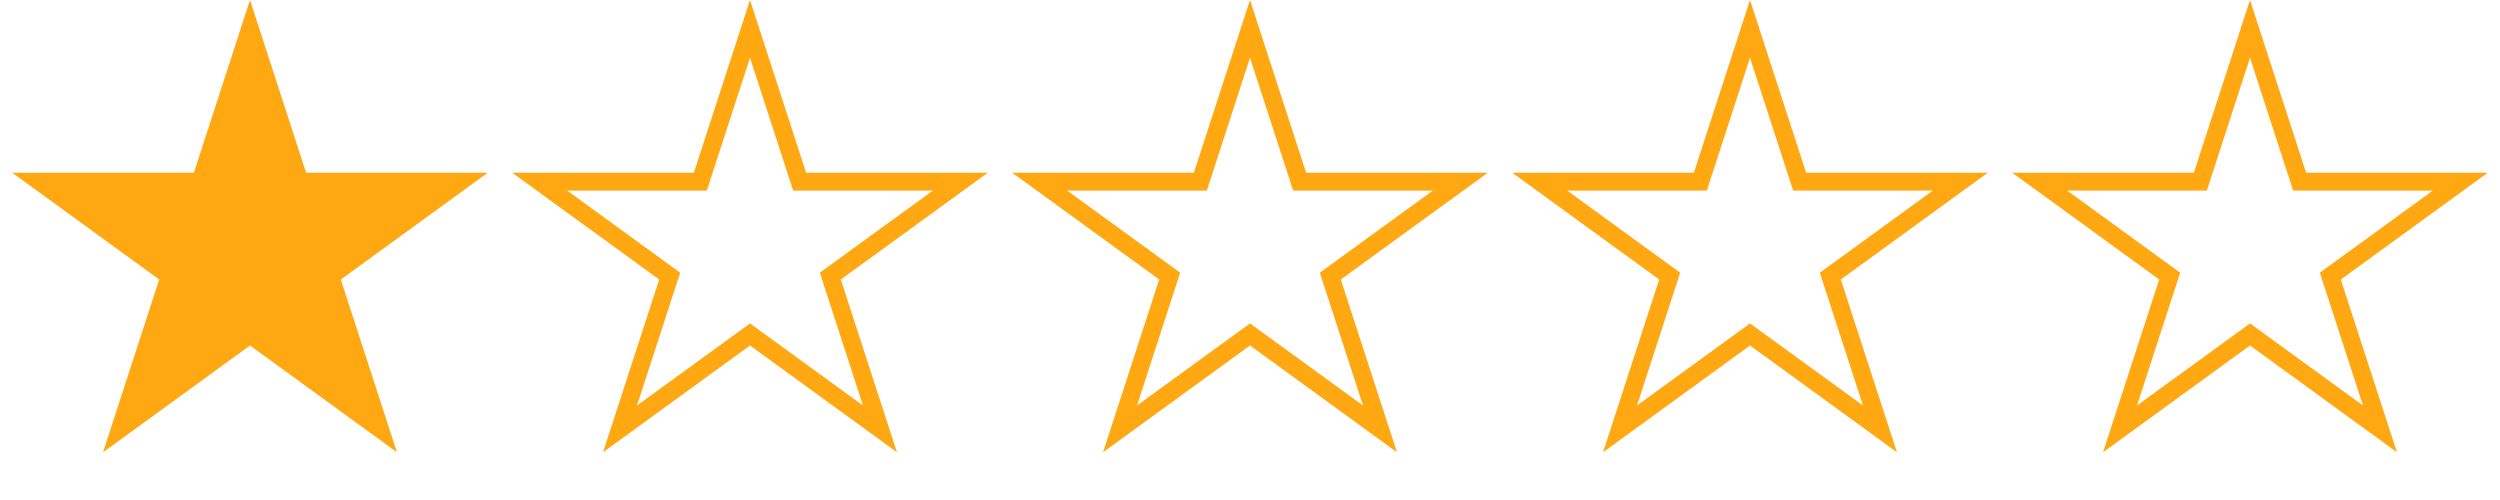 <svg xmlns="http://www.w3.org/2000/svg" width="140" height="28" viewBox="0 0 140 28" fill="none"><path d="M14 0L17.143 9.674H27.315L19.086 15.652L22.229 25.326L14 19.348L5.771 25.326L8.914 15.652L0.685 9.674H10.857L14 0Z" fill="#FFA812"></path><path d="M42 1.618L44.668 9.828L44.78 10.174H45.143H53.776L46.792 15.248L46.498 15.461L46.61 15.807L49.278 24.017L42.294 18.943L42 18.73L41.706 18.943L34.722 24.017L37.39 15.807L37.502 15.461L37.208 15.248L30.224 10.174H38.857H39.22L39.332 9.828L42 1.618Z" stroke="#FFA812"></path><path d="M70 1.618L72.668 9.828L72.78 10.174H73.143H81.776L74.792 15.248L74.498 15.461L74.61 15.807L77.278 24.017L70.294 18.943L70 18.73L69.706 18.943L62.722 24.017L65.39 15.807L65.502 15.461L65.208 15.248L58.224 10.174H66.857H67.22L67.332 9.828L70 1.618Z" stroke="#FFA812"></path><path d="M98 1.618L100.668 9.828L100.78 10.174H101.143H109.776L102.792 15.248L102.498 15.461L102.61 15.807L105.278 24.017L98.294 18.943L98 18.73L97.706 18.943L90.722 24.017L93.39 15.807L93.502 15.461L93.208 15.248L86.224 10.174H94.857H95.22L95.332 9.828L98 1.618Z" stroke="#FFA812"></path><path d="M126 1.618L128.668 9.828L128.78 10.174H129.143H137.776L130.792 15.248L130.498 15.461L130.61 15.807L133.278 24.017L126.294 18.943L126 18.73L125.706 18.943L118.722 24.017L121.39 15.807L121.502 15.461L121.208 15.248L114.224 10.174H122.857H123.22L123.332 9.828L126 1.618Z" stroke="#FFA812"></path></svg>
